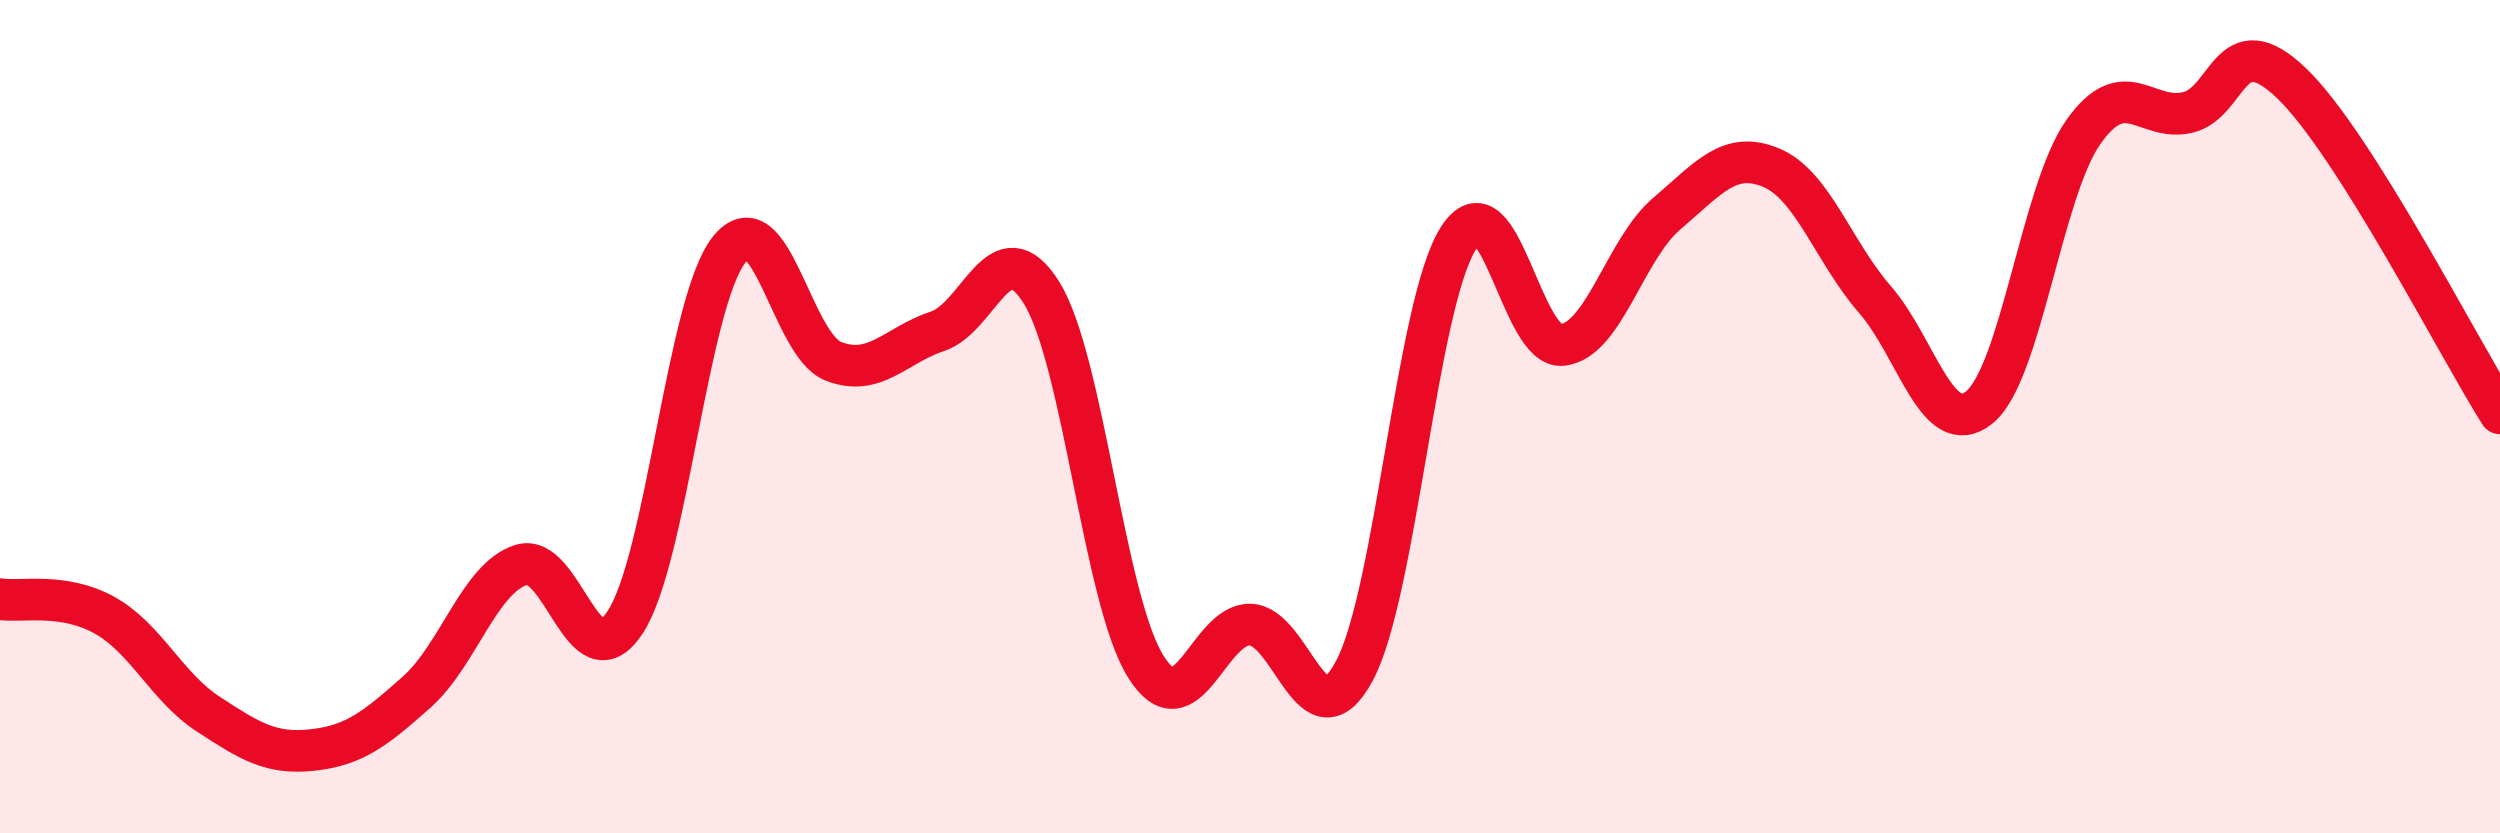 
    <svg width="60" height="20" viewBox="0 0 60 20" xmlns="http://www.w3.org/2000/svg">
      <path
        d="M 0,14.38 C 0.5,14.46 1.5,14.21 2.5,14.76 C 3.5,15.31 4,16.49 5,17.14 C 6,17.79 6.5,18.11 7.5,18 C 8.5,17.89 9,17.5 10,16.61 C 11,15.72 11.5,13.89 12.5,13.56 C 13.5,13.23 14,16.45 15,14.94 C 16,13.43 16.5,7.24 17.5,5.99 C 18.5,4.74 19,8.28 20,8.67 C 21,9.06 21.5,8.28 22.5,7.95 C 23.5,7.62 24,5.42 25,7.03 C 26,8.64 26.5,14.41 27.5,16 C 28.5,17.59 29,14.97 30,14.99 C 31,15.01 31.5,17.96 32.5,16.11 C 33.5,14.26 34,7.29 35,5.72 C 36,4.15 36.5,8.4 37.5,8.28 C 38.5,8.16 39,5.98 40,5.13 C 41,4.28 41.5,3.61 42.5,4.02 C 43.5,4.43 44,6.04 45,7.19 C 46,8.34 46.5,10.58 47.5,9.78 C 48.5,8.98 49,4.59 50,3.17 C 51,1.75 51.5,2.93 52.5,2.7 C 53.5,2.47 53.5,0.56 55,2 C 56.5,3.44 59,8.34 60,9.92L60 20L0 20Z"
        fill="#EB0A25"
        opacity="0.1"
        stroke-linecap="round"
        stroke-linejoin="round"
      />
      <path
        d="M 0,14.38 C 0.5,14.46 1.5,14.21 2.5,14.76 C 3.5,15.31 4,16.49 5,17.14 C 6,17.79 6.5,18.11 7.5,18 C 8.5,17.89 9,17.5 10,16.61 C 11,15.72 11.5,13.89 12.5,13.56 C 13.5,13.23 14,16.45 15,14.94 C 16,13.43 16.5,7.24 17.5,5.99 C 18.5,4.74 19,8.28 20,8.67 C 21,9.06 21.5,8.28 22.5,7.95 C 23.5,7.62 24,5.42 25,7.03 C 26,8.64 26.5,14.41 27.5,16 C 28.5,17.59 29,14.97 30,14.99 C 31,15.01 31.5,17.96 32.5,16.11 C 33.5,14.26 34,7.29 35,5.72 C 36,4.15 36.5,8.4 37.5,8.28 C 38.5,8.16 39,5.98 40,5.13 C 41,4.28 41.5,3.61 42.5,4.02 C 43.5,4.43 44,6.04 45,7.19 C 46,8.34 46.5,10.58 47.5,9.78 C 48.5,8.98 49,4.59 50,3.17 C 51,1.75 51.5,2.93 52.5,2.7 C 53.5,2.47 53.5,0.56 55,2 C 56.5,3.44 59,8.34 60,9.92"
        stroke="#EB0A25"
        stroke-width="1"
        fill="none"
        stroke-linecap="round"
        stroke-linejoin="round"
      />
    </svg>
  